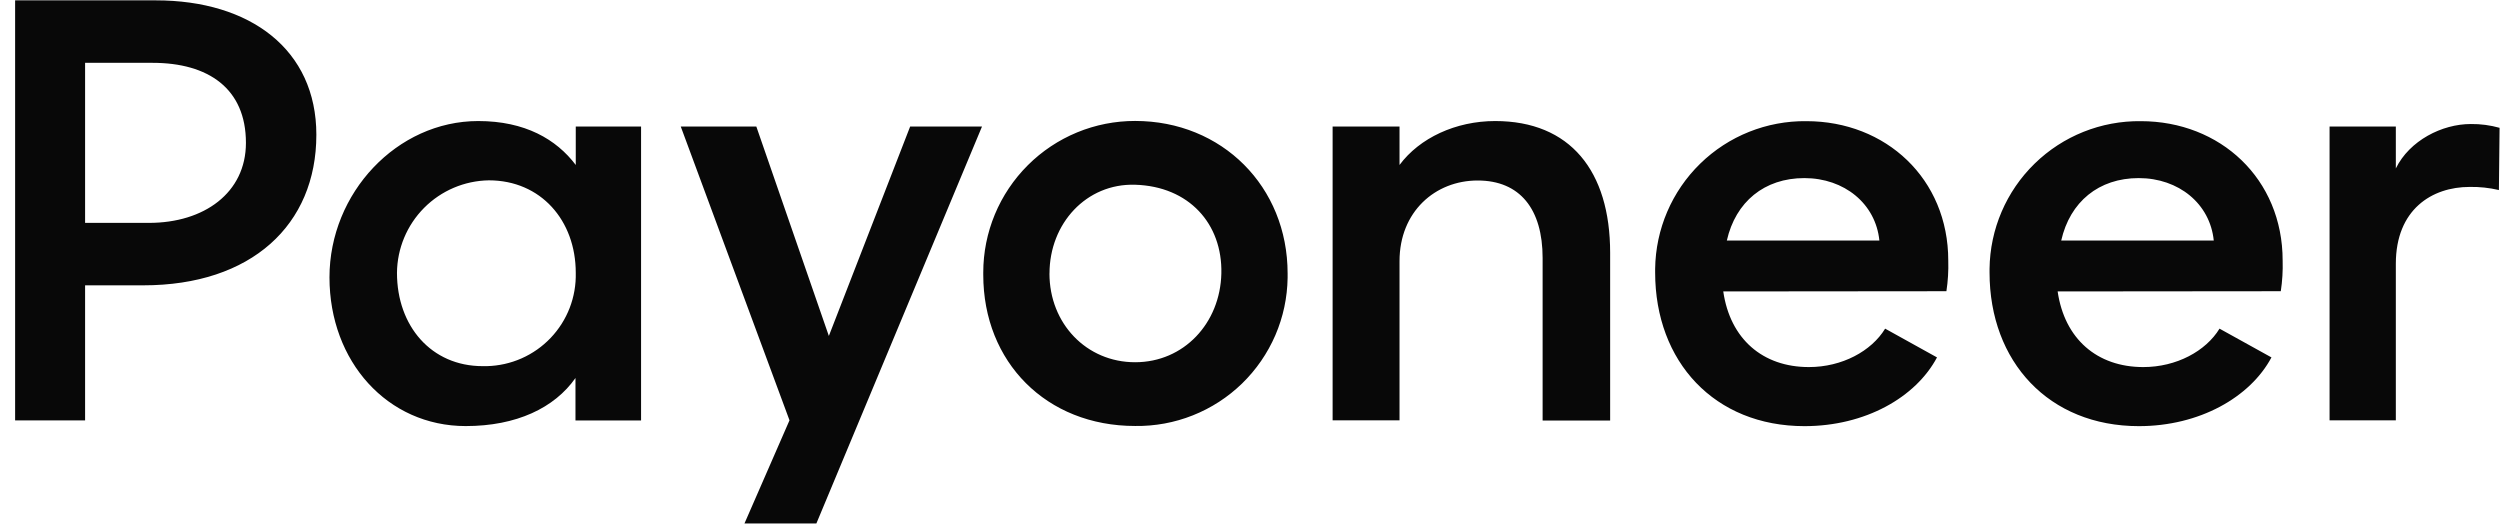 <svg width="105" height="22" viewBox="0 0 105 22" fill="none" xmlns="http://www.w3.org/2000/svg">
<path d="M3.574 17.656V11.984H6.015C10.557 11.984 13.287 9.449 13.287 5.659C13.287 2.088 10.52 0.015 6.541 0.015H0.635V17.656H3.574ZM6.41 2.639C8.745 2.639 10.329 3.715 10.329 6C10.329 8.1 8.57 9.361 6.26 9.361H3.574V2.639H6.41ZM54.08 11.486C54.08 7.837 51.325 5.08 47.675 5.08C46.839 5.079 46.01 5.242 45.237 5.561C44.463 5.881 43.76 6.349 43.168 6.94C42.576 7.531 42.105 8.232 41.784 9.005C41.463 9.778 41.297 10.606 41.297 11.443V11.54C41.297 15.214 43.948 17.891 47.675 17.891C48.505 17.903 49.328 17.752 50.099 17.445C50.87 17.139 51.573 16.684 52.168 16.106C52.762 15.528 53.237 14.838 53.566 14.076C53.894 13.315 54.068 12.496 54.08 11.666C54.08 11.604 54.08 11.544 54.08 11.484V11.486ZM44.079 11.486C44.079 9.386 45.628 7.696 47.675 7.759C49.937 7.826 51.346 9.4 51.297 11.486C51.249 13.573 49.723 15.214 47.675 15.214C45.628 15.214 44.077 13.587 44.077 11.486H44.079ZM81.749 12.231C81.814 11.806 81.84 11.375 81.827 10.945C81.827 7.505 79.204 5.089 75.87 5.089C74.205 5.069 72.601 5.71 71.409 6.873C70.218 8.035 69.537 9.624 69.516 11.288V11.443C69.516 15.196 72.011 17.898 75.789 17.898C78.337 17.898 80.462 16.69 81.354 15.011L79.176 13.803C78.6 14.748 77.366 15.417 75.974 15.417C74.03 15.417 72.665 14.234 72.377 12.24L81.749 12.231ZM72.527 10.103C72.896 8.476 74.104 7.48 75.782 7.48C77.461 7.48 78.779 8.556 78.934 10.103H72.527ZM38.226 5.315L34.812 14.11L31.766 5.315H28.592L33.159 17.653L31.268 21.985H34.288L41.244 5.315H38.226ZM104.982 5.368C104.589 5.258 104.182 5.204 103.774 5.209C102.566 5.209 101.201 5.901 100.625 7.074V5.315H97.842V17.653H100.625V11.078C100.625 8.794 102.146 7.851 103.721 7.851C104.136 7.843 104.55 7.887 104.954 7.982L104.982 5.384V5.368ZM95.793 12.231C95.858 11.806 95.884 11.375 95.871 10.945C95.871 7.505 93.248 5.089 89.914 5.089C88.25 5.069 86.645 5.71 85.454 6.873C84.262 8.035 83.581 9.624 83.561 11.288V11.443C83.561 15.196 86.055 17.898 89.833 17.898C92.369 17.898 94.506 16.69 95.401 15.011L93.22 13.803C92.644 14.748 91.41 15.417 90.018 15.417C88.077 15.417 86.71 14.234 86.421 12.24L95.793 12.231ZM86.571 10.103C86.94 8.476 88.148 7.48 89.826 7.48C91.505 7.48 92.823 8.556 92.978 10.103H86.571ZM24.182 11.459C24.194 11.961 24.108 12.462 23.927 12.931C23.746 13.4 23.474 13.829 23.127 14.193C22.78 14.557 22.365 14.849 21.905 15.052C21.445 15.255 20.95 15.366 20.447 15.378H20.27C18.116 15.378 16.673 13.697 16.673 11.459C16.682 10.436 17.091 9.457 17.812 8.731C18.533 8.005 19.509 7.59 20.532 7.574C22.711 7.574 24.182 9.255 24.182 11.459ZM67.626 10.617C67.626 7.178 65.945 5.084 62.796 5.084C61.141 5.084 59.62 5.795 58.78 6.929V5.315H55.97V17.653H58.78V10.968C58.78 8.893 60.276 7.581 62.061 7.581C63.845 7.581 64.79 8.789 64.79 10.836V17.663H67.626V10.617ZM24.182 5.315V6.929C23.368 5.852 22.054 5.084 20.085 5.084C16.673 5.084 13.838 8.104 13.838 11.648C13.838 15.191 16.279 17.895 19.559 17.895C21.687 17.895 23.287 17.135 24.17 15.876V17.66H26.925V5.315H24.182Z" fill="#080808"/>
</svg>
